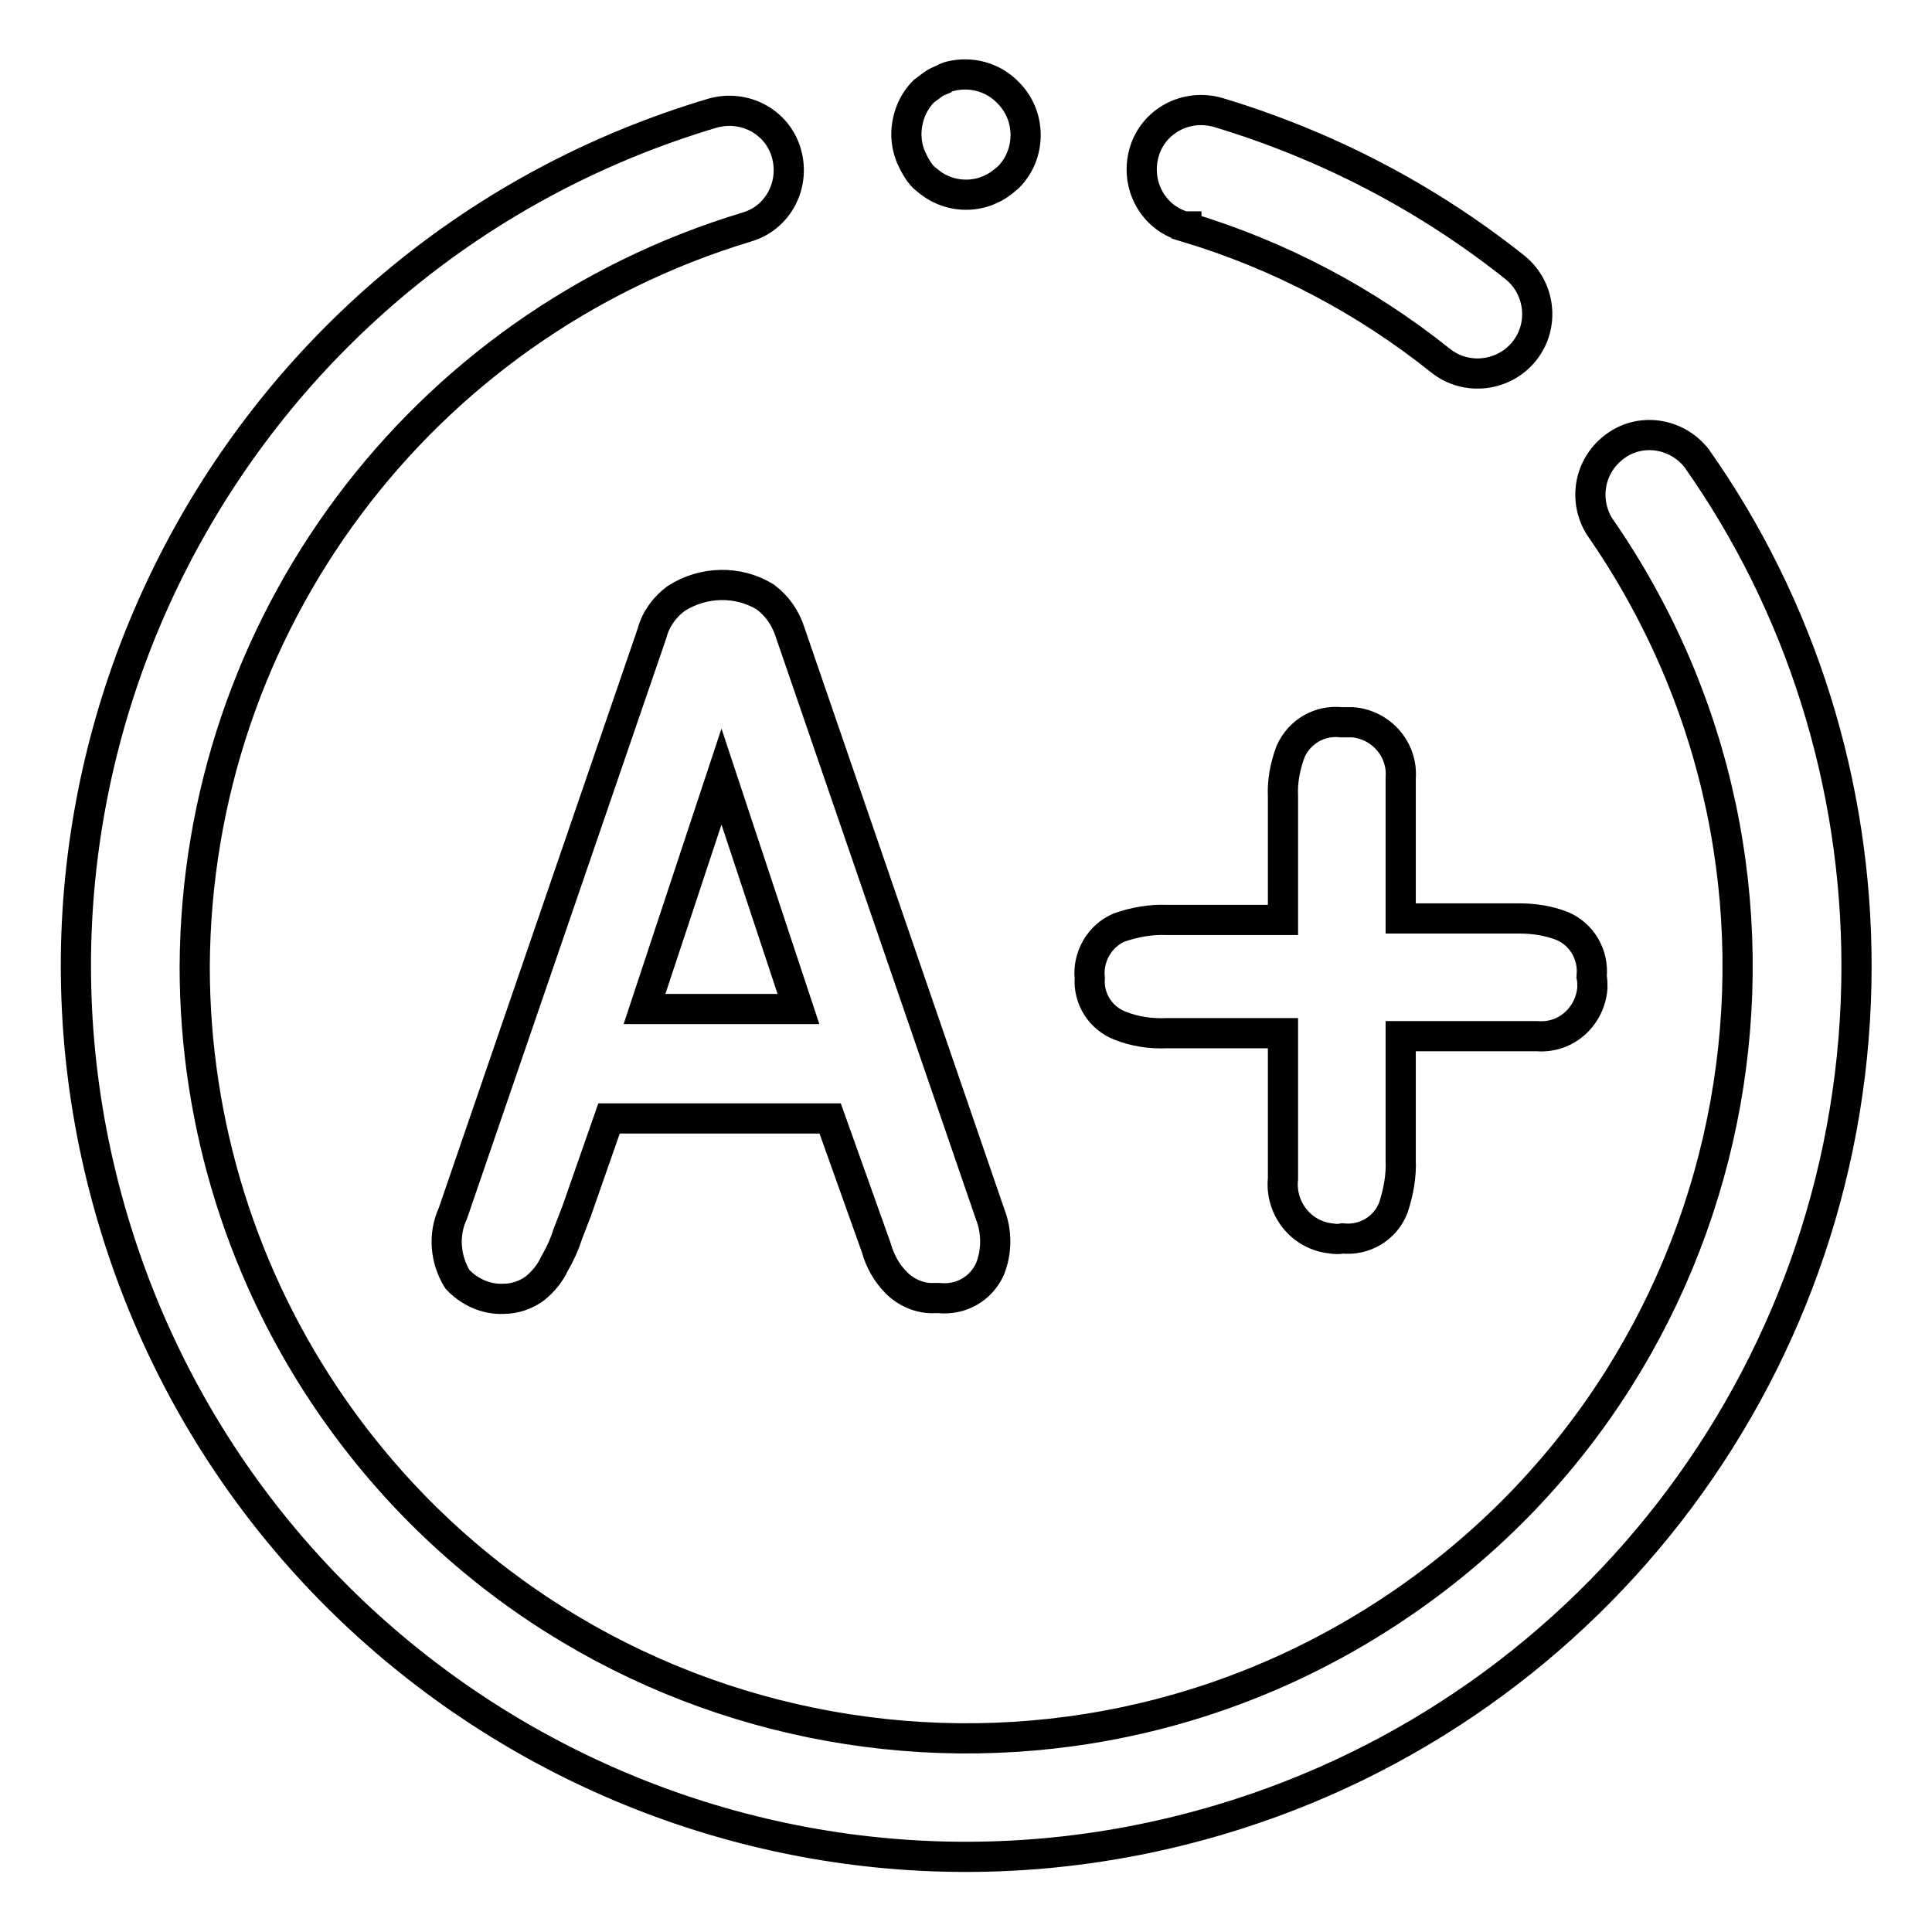 <?xml version="1.0" encoding="utf-8"?>
<!-- Svg Vector Icons : http://www.onlinewebfonts.com/icon -->
<!DOCTYPE svg PUBLIC "-//W3C//DTD SVG 1.1//EN" "http://www.w3.org/Graphics/SVG/1.1/DTD/svg11.dtd">
<svg version="1.1" xmlns="http://www.w3.org/2000/svg" xmlns:xlink="http://www.w3.org/1999/xlink" x="0px" y="0px" viewBox="0 0 256 256" enable-background="new 0 0 256 256" xml:space="preserve">
<g> <path stroke-width="4" fill-opacity="0" stroke="#000000"  d="M224.8,60.7c-2.7-3.4-7.6-4.1-11-1.4c-3.2,2.5-4,6.9-1.9,10.4c32.3,46.4,20.8,110.1-25.5,142.3 c-46.4,32.3-110.1,20.8-142.3-25.5c-11.9-17.1-18.3-37.5-18.3-58.4c0.2-45.2,29.8-84.9,73.1-98c4.2-1.2,6.5-5.6,5.3-9.8 c-1.2-4.2-5.6-6.5-9.8-5.3c-62.5,18.6-98,84.3-79.4,146.7c18.6,62.5,84.3,98,146.7,79.4c50-14.9,84.3-60.9,84.3-113.1 C246,104,238.7,80.4,224.8,60.7z"/> <path stroke-width="4" fill-opacity="0" stroke="#000000"  d="M157.2,30.1c12.3,3.7,23.7,9.7,33.7,17.7c3.4,2.7,8.4,2.1,11.1-1.3c2.7-3.4,2.1-8.4-1.3-11.1 c-11.7-9.3-25-16.2-39.3-20.5c-4.2-1.2-8.6,1.1-9.8,5.3c-1.2,4.2,1.1,8.6,5.3,9.8H157.2z M122.4,23.5c0.8,0.7,1.6,1.3,2.6,1.7 c1.9,0.8,4.1,0.8,6,0c1-0.4,1.8-1,2.6-1.7c1.5-1.5,2.3-3.5,2.3-5.6c0-2.1-0.8-4.1-2.3-5.6c-1.8-1.9-4.5-2.8-7.2-2.3 c-0.5,0.1-1,0.2-1.4,0.5c-0.5,0.2-1,0.4-1.4,0.7l-1.2,0.9c-0.7,0.7-1.3,1.6-1.7,2.6c-0.4,1-0.6,2.1-0.6,3.1c0,1,0.2,2,0.6,3 C121.2,21.9,121.7,22.8,122.4,23.5z M89.6,79.3c-1.5,1.1-2.7,2.7-3.2,4.6L60,160.8c-1.3,2.8-1,6.1,0.6,8.7c1.6,1.7,3.8,2.7,6.1,2.6 c1.5,0,3-0.5,4.2-1.4c1.1-0.9,2-2,2.6-3.3c0.7-1.2,1.3-2.5,1.7-3.8l1.2-3.1l4.3-12.3H110l6.1,17.1c0.5,1.8,1.4,3.4,2.7,4.7 c1.3,1.3,3.2,2.1,5,2h0.6c2.9,0.3,5.6-1.2,6.8-3.9c0.9-2.3,0.9-4.9,0-7.2l-26.5-77.1c-0.6-1.9-1.7-3.5-3.3-4.7 C97.8,76.9,93.2,77,89.6,79.3L89.6,79.3z M95.6,102.9l10.2,30.8H85.4L95.6,102.9z M148.4,135.9c2,0.8,4.1,1.1,6.3,1H170v19.3 c-0.4,3.9,2.4,7.5,6.4,7.9c0.5,0.1,1,0.1,1.5,0c2.9,0.3,5.6-1.3,6.7-4c0.7-2.1,1.1-4.3,1-6.4v-16.4h18.1c3.8,0.3,7-2.6,7.3-6.4 c0-0.5,0-1-0.1-1.5c0.3-2.9-1.3-5.6-3.9-6.7c-1.8-0.7-3.7-1-5.7-1h-15.7v-18.6c0.3-3.8-2.6-7.1-6.4-7.4c-0.5,0-1,0-1.5,0 c-2.8-0.3-5.5,1.2-6.7,3.9c-0.7,1.9-1.1,3.9-1,5.9v16.4h-15.4c-2.1-0.1-4.3,0.3-6.3,1c-2.6,1.1-4.2,3.9-3.9,6.7 C144.2,132.3,145.8,134.9,148.4,135.9L148.4,135.9z"/></g>
</svg>